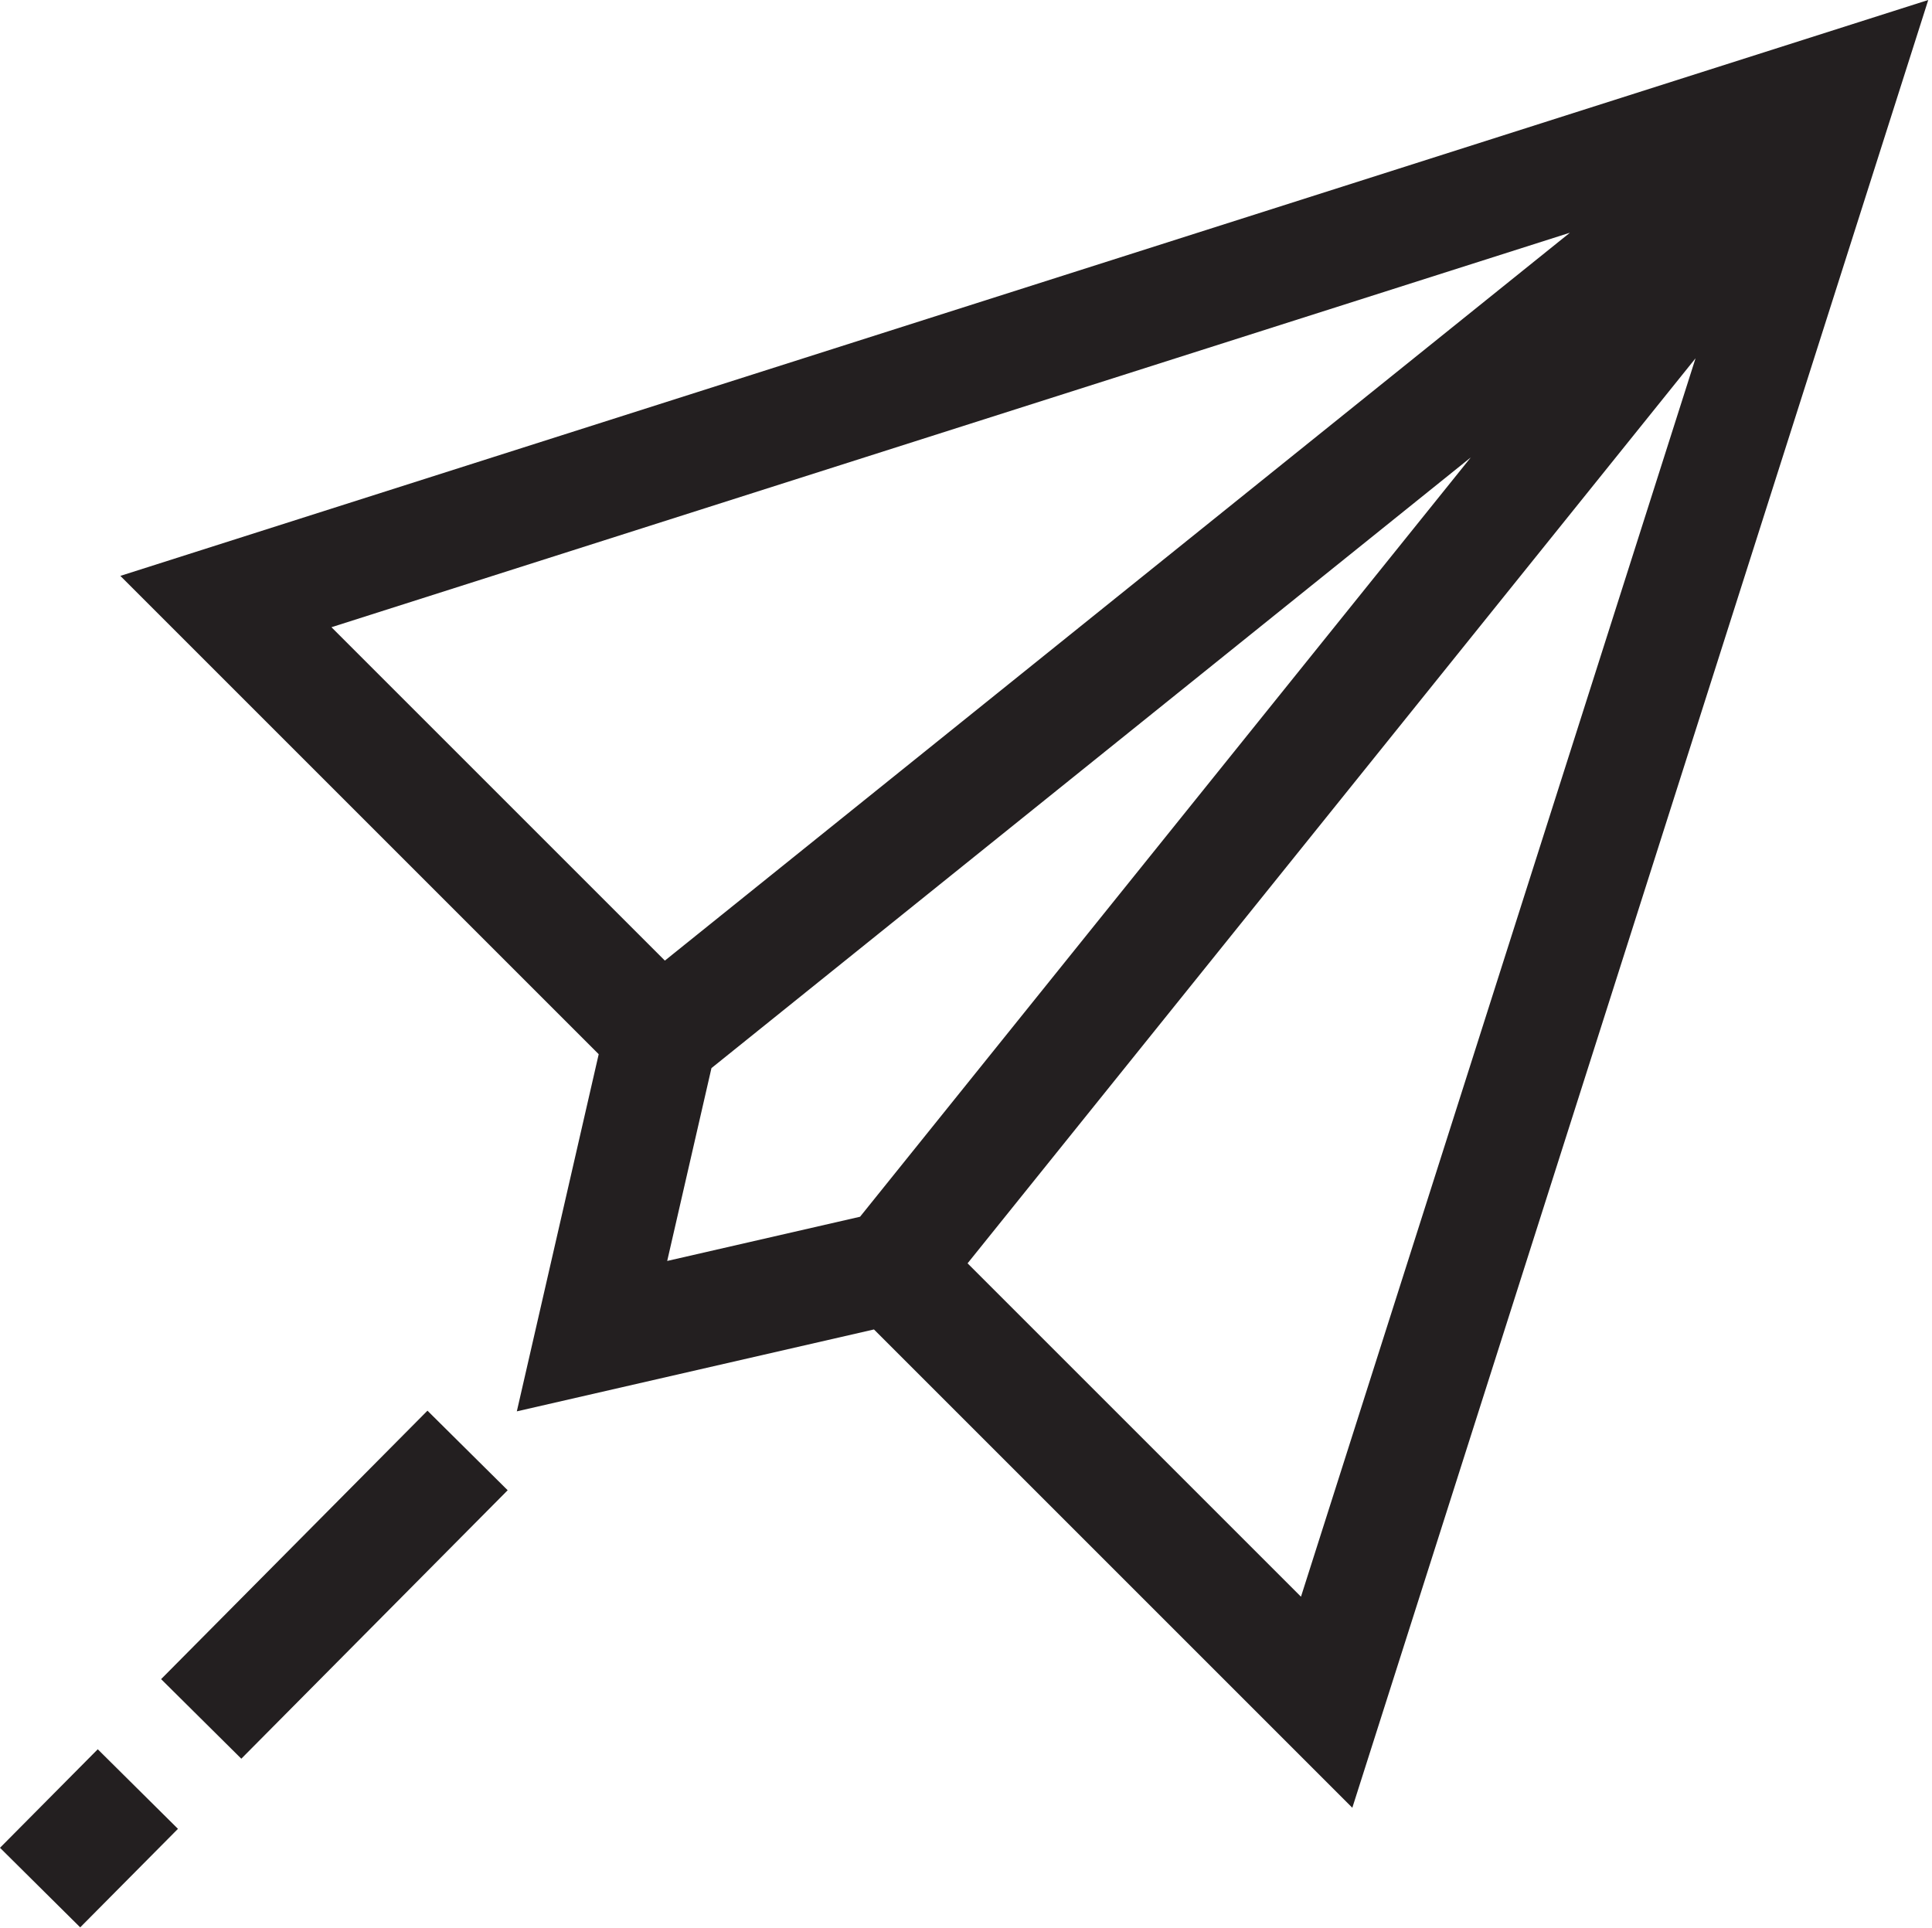 <svg viewBox="0 0 513 512" xmlns="http://www.w3.org/2000/svg" fill-rule="evenodd" clip-rule="evenodd" stroke-linejoin="round" stroke-miterlimit="1.41"><path d="M113.504 374.601l21.298 21.13-70.727 71.286-21.298-21.13 70.727-71.286zM25.957 464.512l21.297 21.13-25.958 26.163L0 490.676l25.957-26.164z" fill="#231f20"/><path d="M256.919 335.471L450.215 95.138 345.447 423.999l-88.528-88.528zM416.855 61.799L176.542 255.084l-88.529-88.528L416.855 61.799zM177.161 334.841l11.75-51.208 201.635-162.176L228.37 323.102l-51.209 11.739zM512.003 0L31.955 152.926l127.017 127.017-21.74 94.837 94.828-21.749 127.017 127.017L512.003 0z" fill="#231f20" fill-rule="nonzero"/></svg>